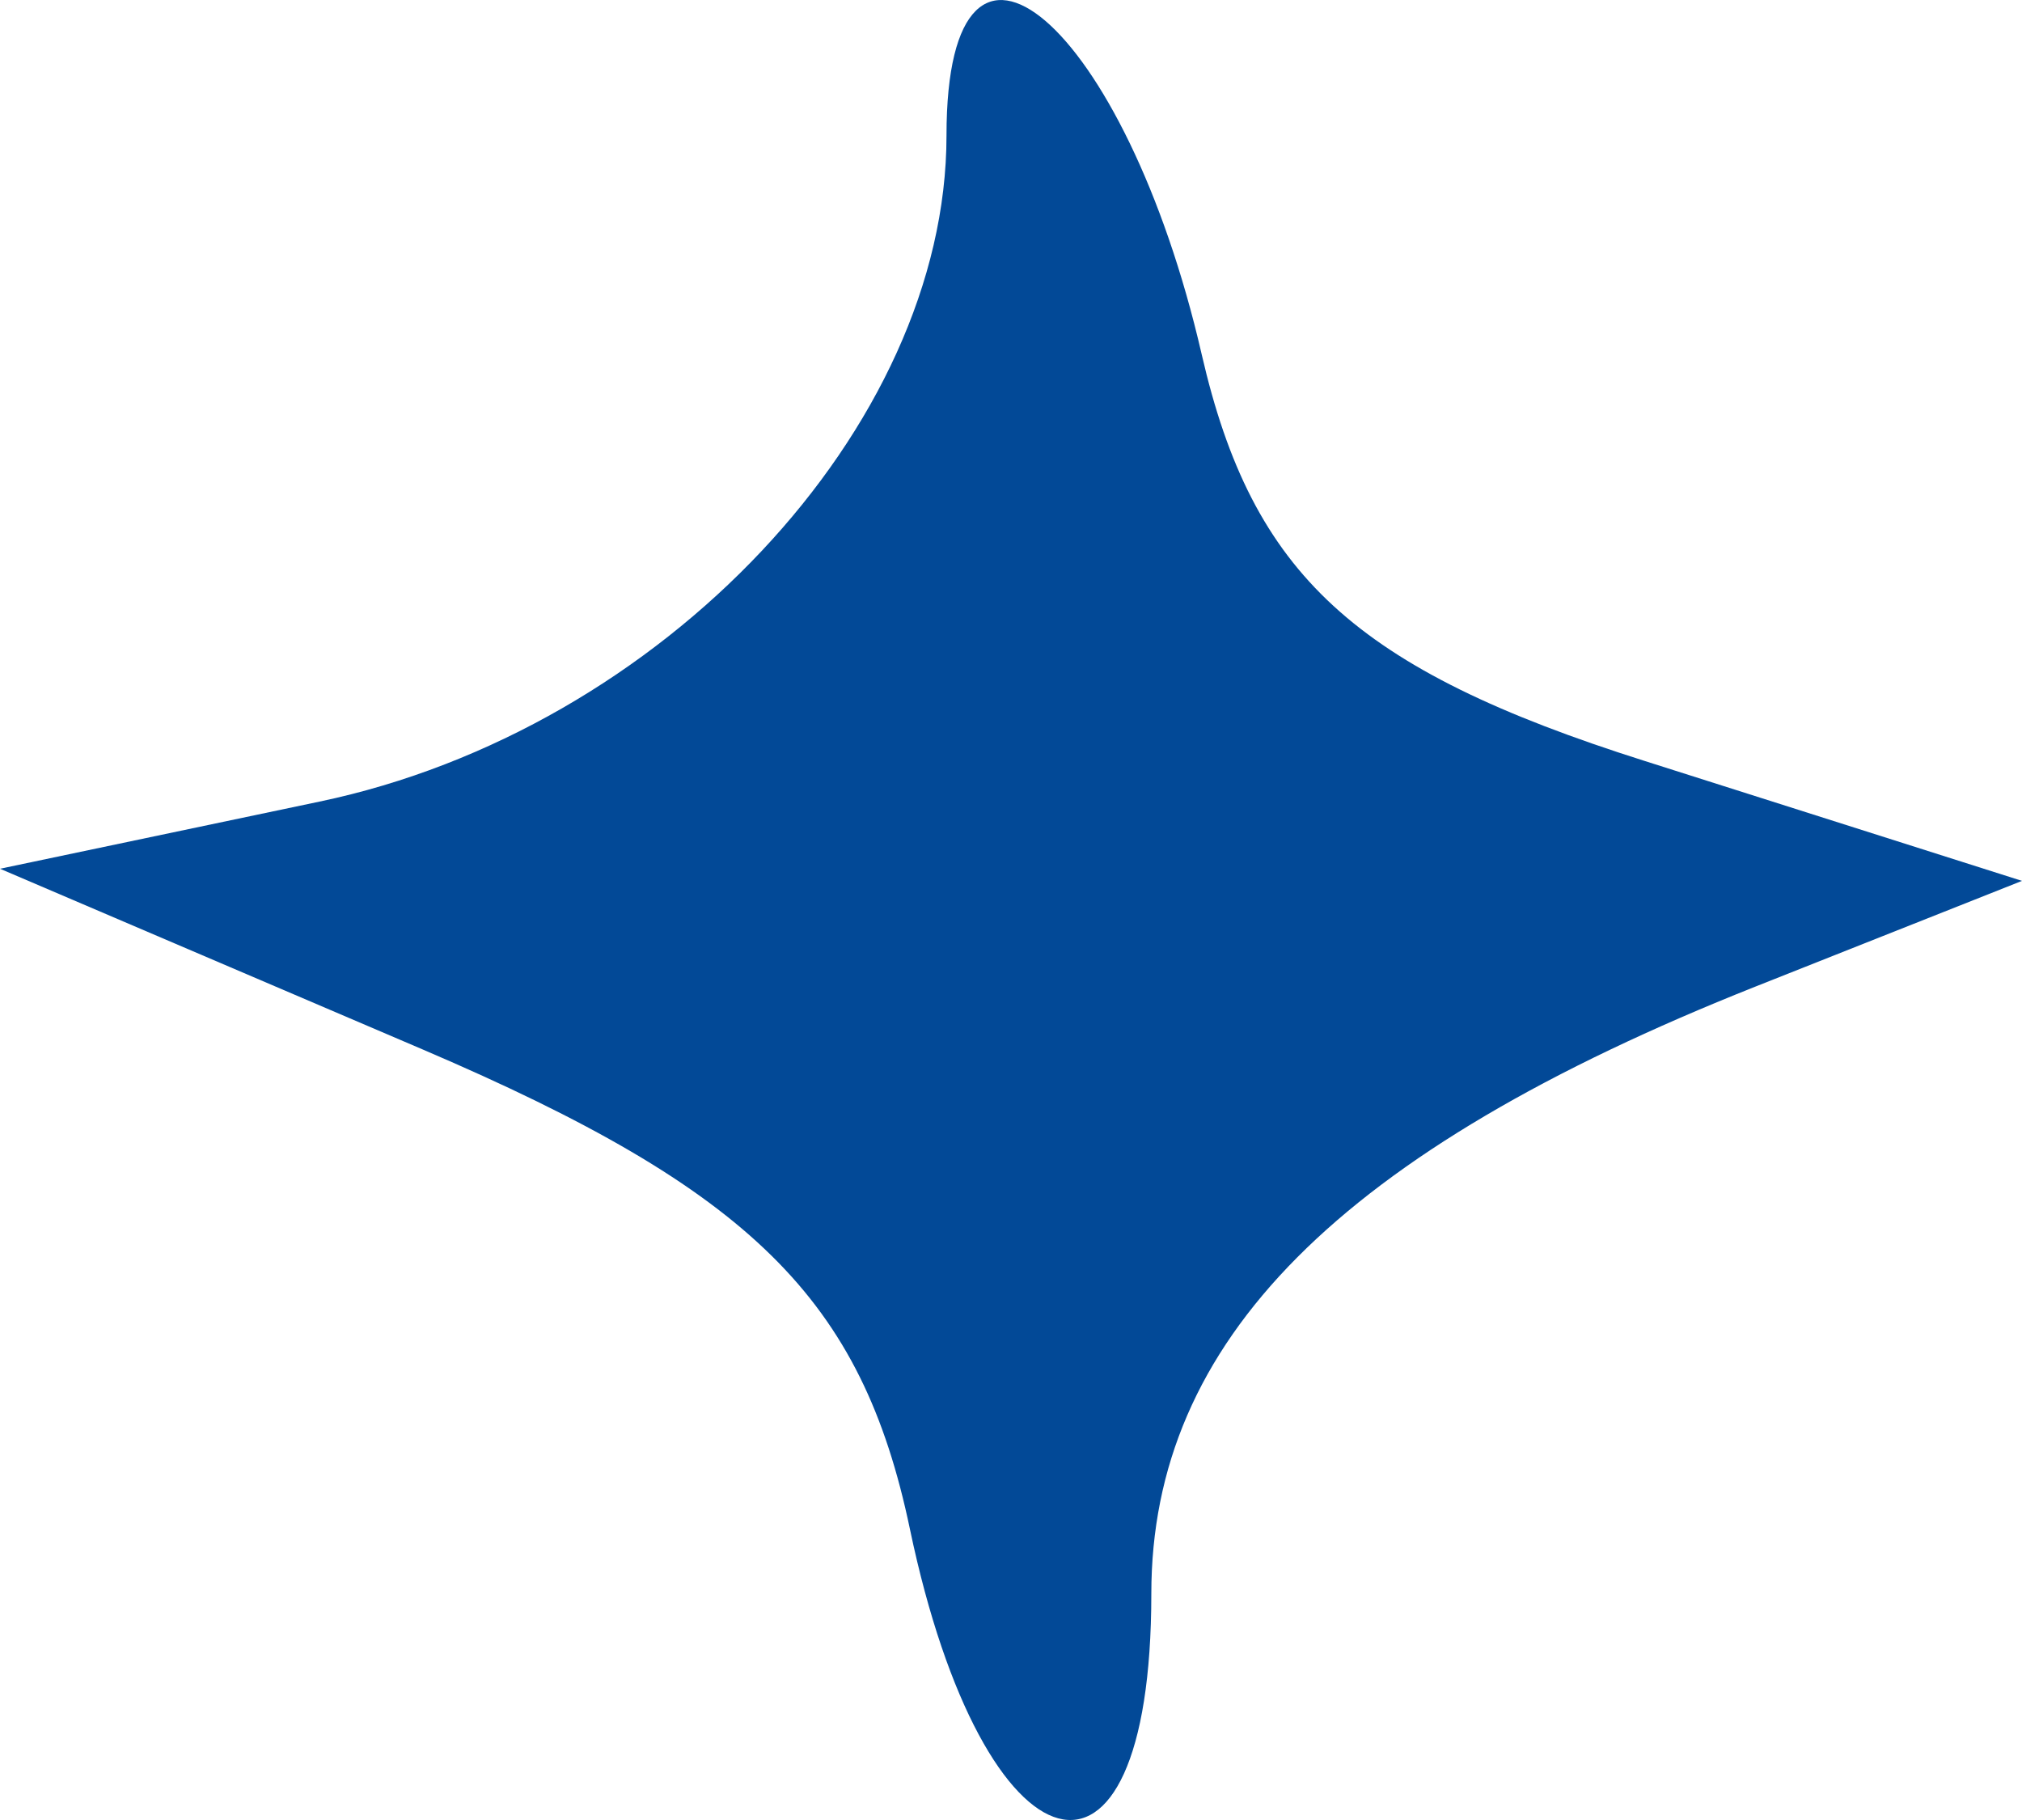<?xml version="1.0" encoding="UTF-8"?> <svg xmlns="http://www.w3.org/2000/svg" width="10" height="9" viewBox="0 0 10 9" fill="none"><path fill-rule="evenodd" clip-rule="evenodd" d="M4.681 0.67C4.681 2.114 3.275 3.609 1.58 3.964L0 4.296L2.096 5.192C3.715 5.885 4.262 6.423 4.5 7.561C4.865 9.304 5.694 9.527 5.694 7.881C5.694 6.63 6.624 5.696 8.681 4.879L10 4.356L8.134 3.763C6.701 3.309 6.194 2.844 5.943 1.752C5.566 0.114 4.681 -0.645 4.681 0.67Z" fill="#024997"></path></svg> 